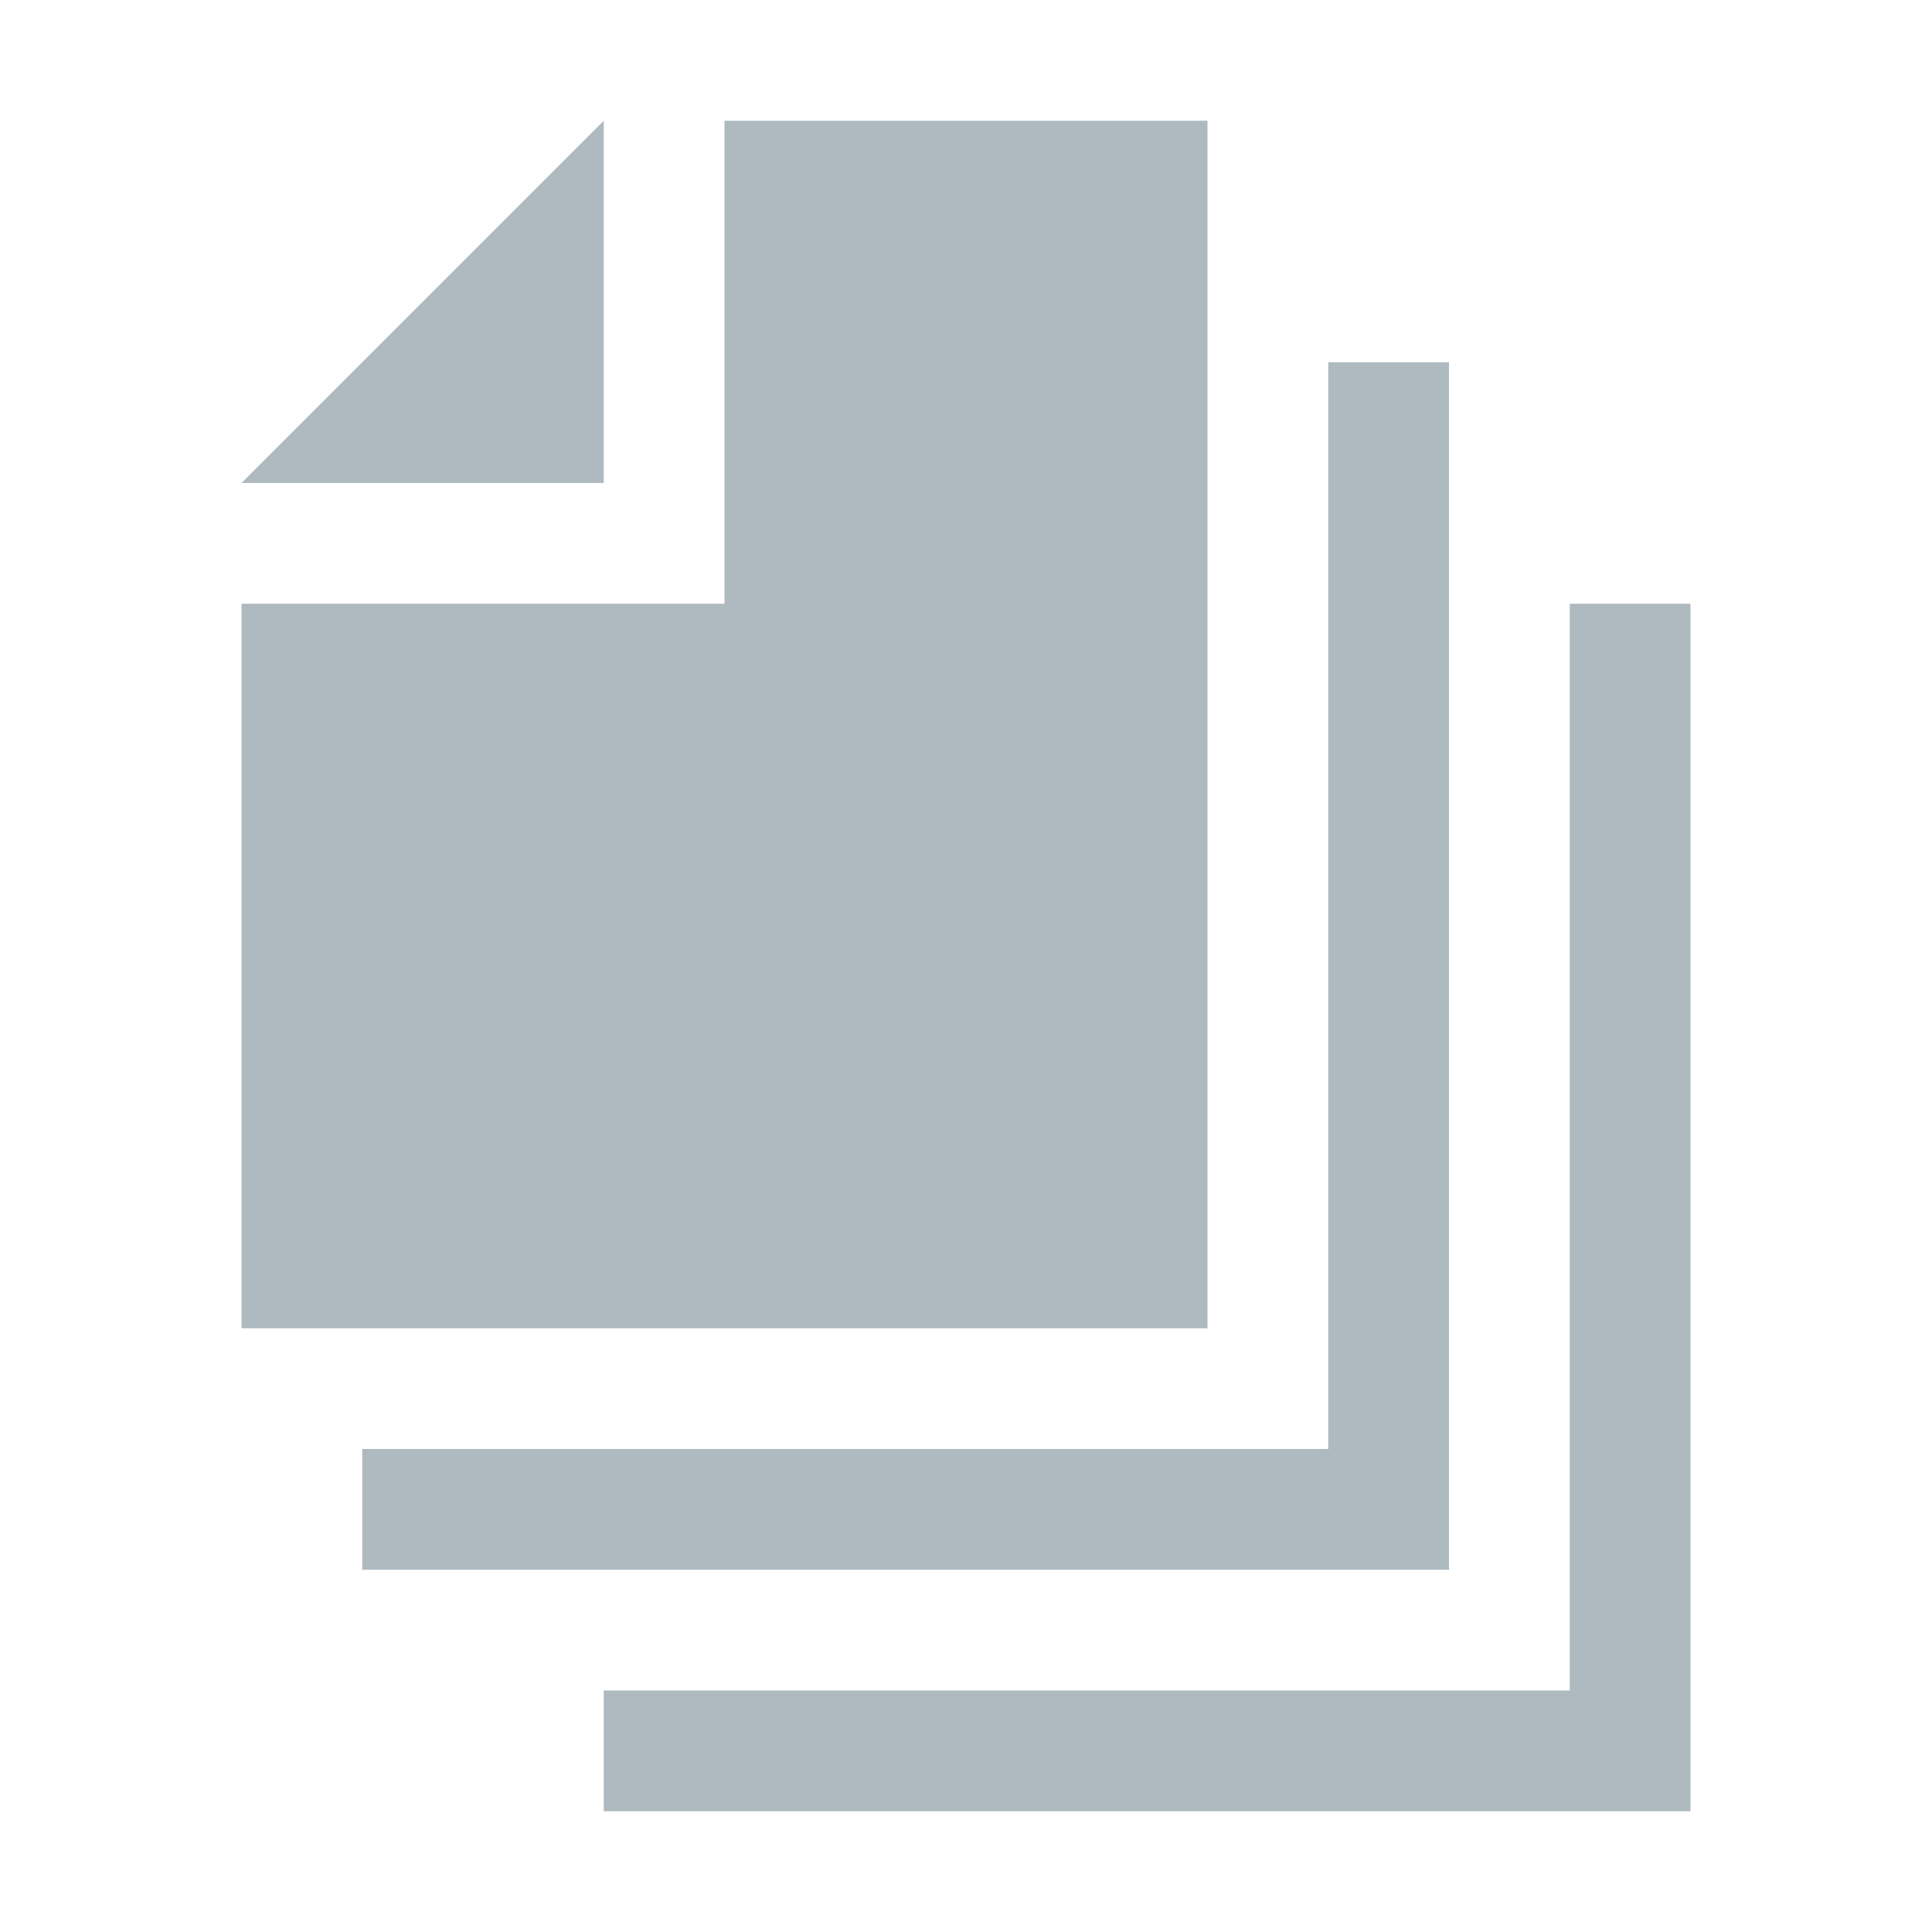 <svg xmlns="http://www.w3.org/2000/svg" width="16" height="16" viewBox="0 0 16 16"> 
 <g fill="none" fill-opacity=".8" fill-rule="evenodd"> 
  <polygon fill="#9AA7B0" points="6 1 6 5 2 5 2 11 10 11 10 1" /> 
  <polygon fill="#9AA7B0" points="5 1 2 4 5 4" /> 
  <polygon fill="#9AA7B0" points="11 3 11 12 3 12 3 13 11 13 12 13 12 3" /> 
  <polygon fill="#9AA7B0" points="13 5 13 14 5 14 5 15 13 15 14 15 14 5" /> 
 </g> 
</svg>